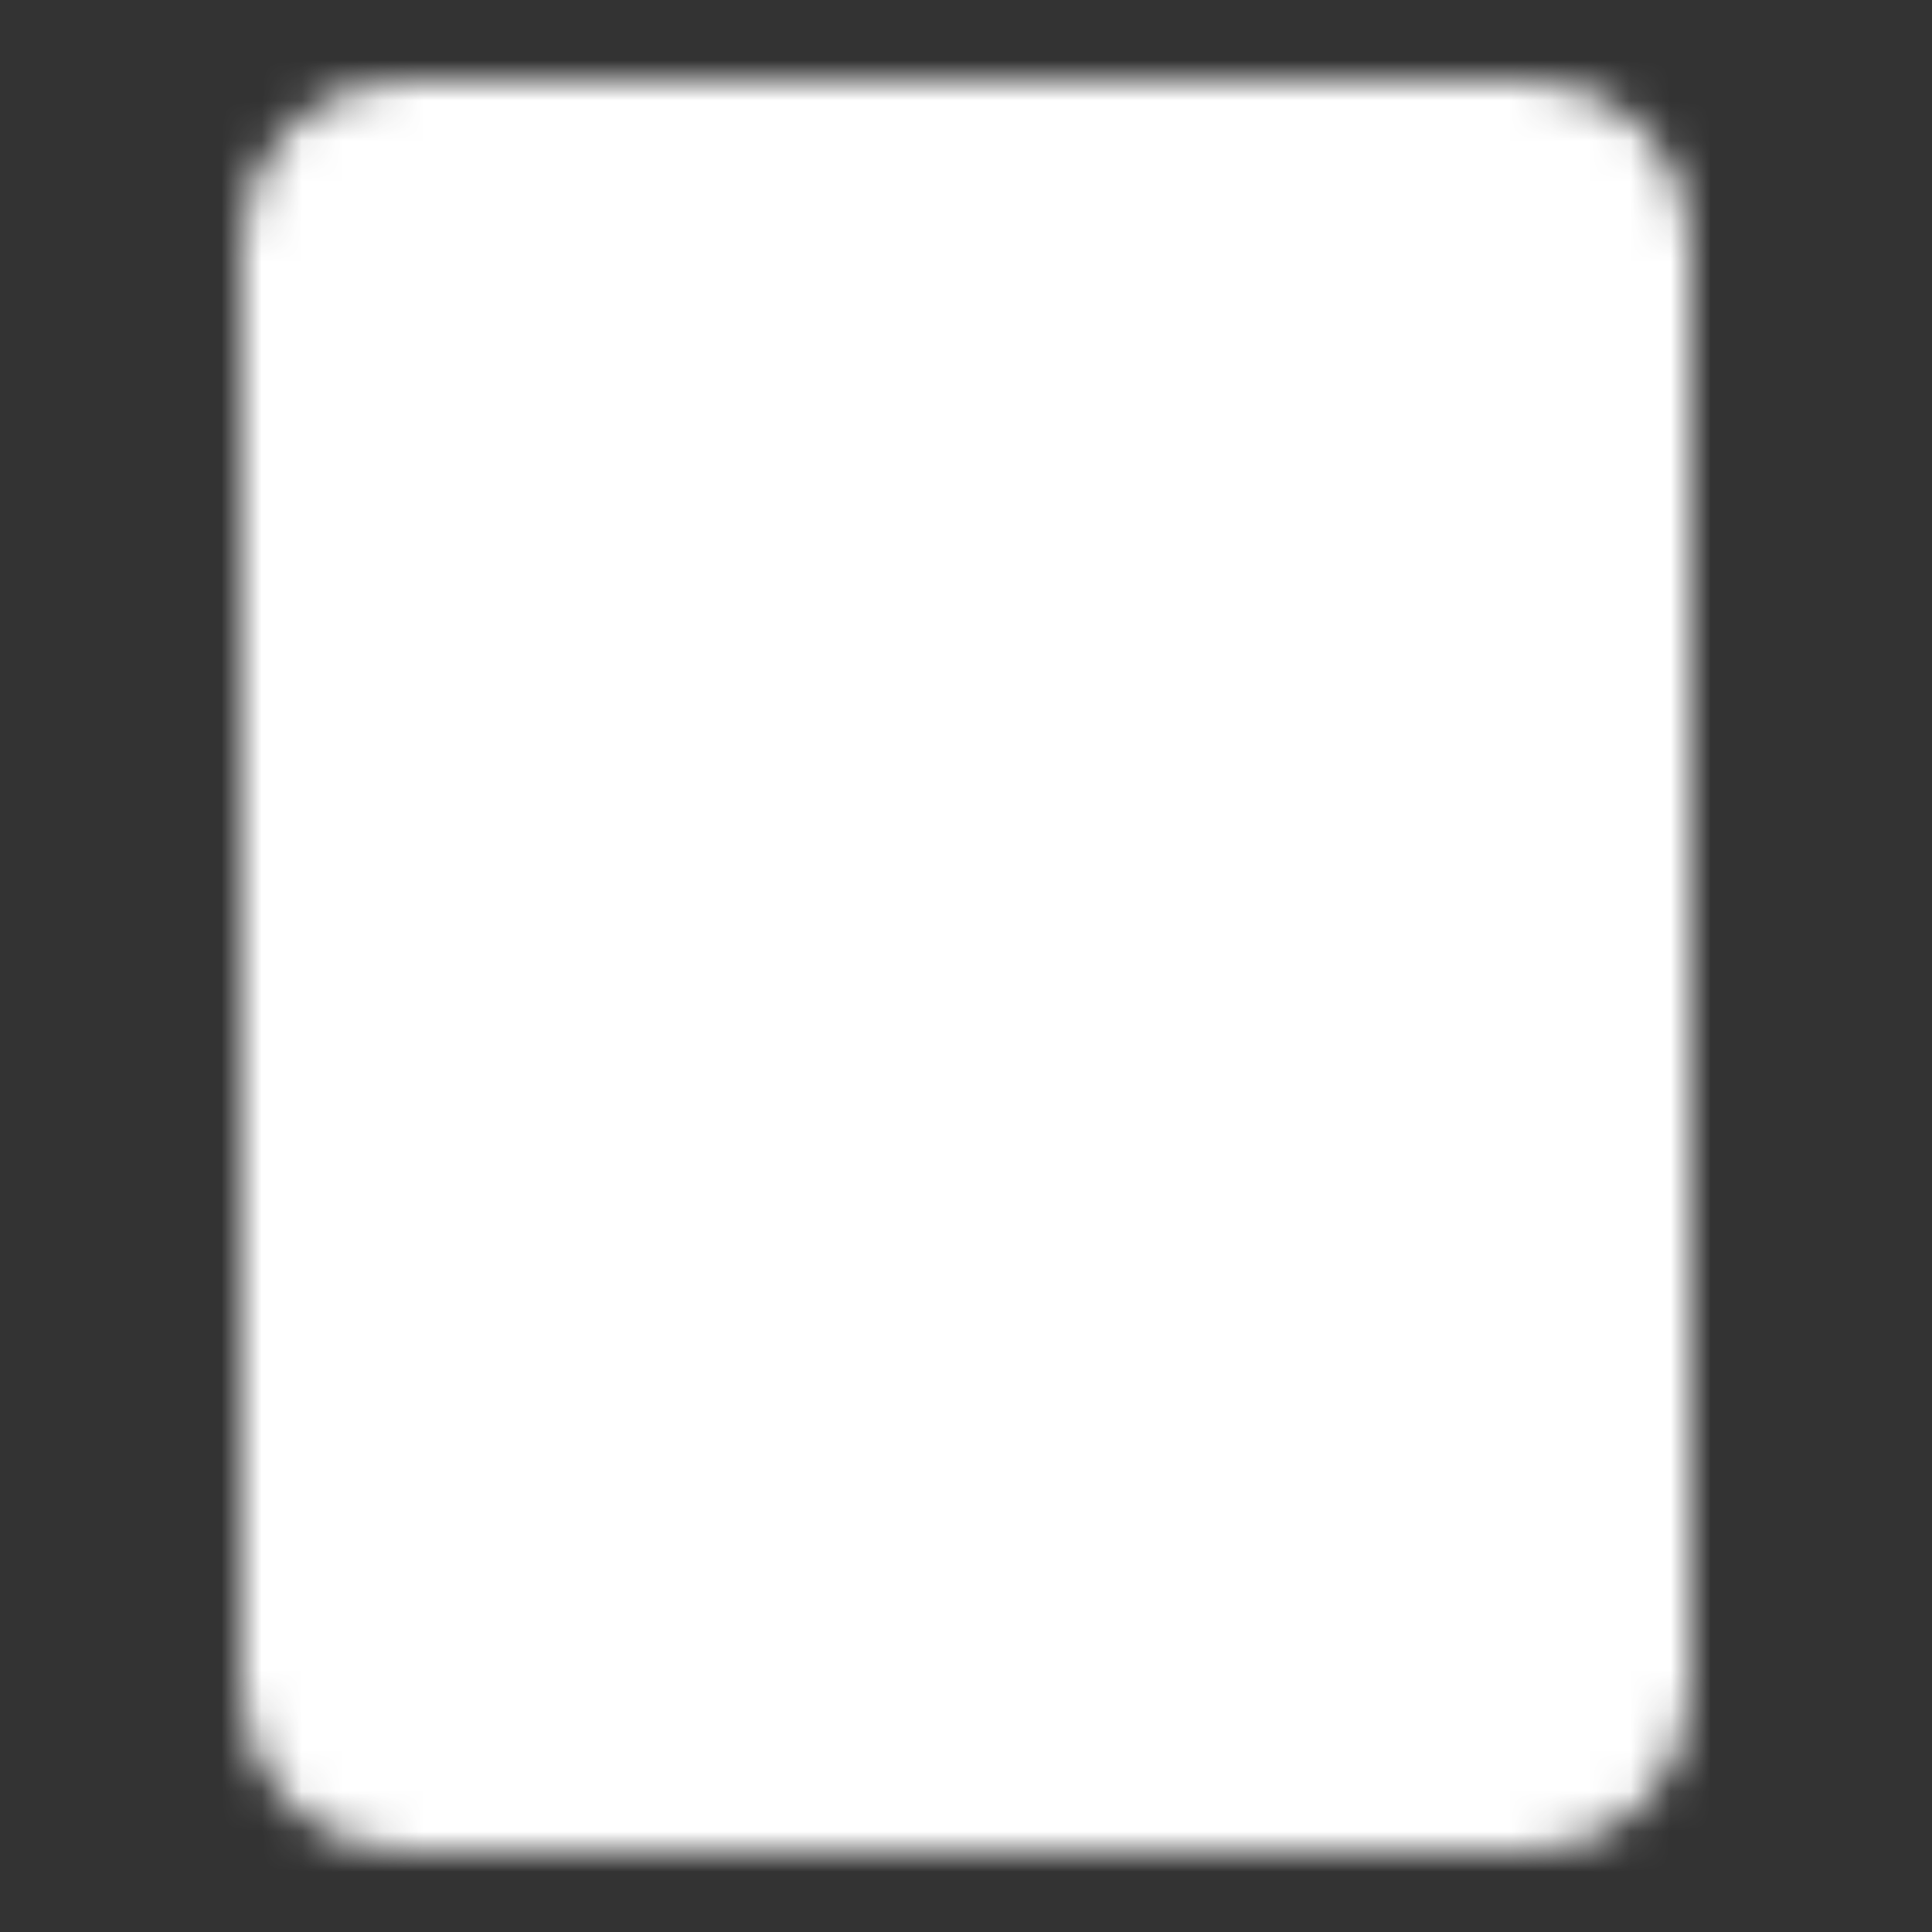 <?xml version="1.0" encoding="UTF-8"?> <svg xmlns="http://www.w3.org/2000/svg" width="48" height="48" viewBox="0 0 48 48" fill="none"><rect x="0" y="0" width="48" height="48" fill="#333333" stroke="none"/><mask id="mask0_1135_99" style="mask-type:luminance" maskUnits="userSpaceOnUse" x="6" y="2" width="36" height="44"><path d="M38 4H10C9.47 4 8.961 4.211 8.586 4.586C8.211 4.961 8 5.47 8 6V42C8 42.53 8.211 43.039 8.586 43.414C8.961 43.789 9.47 44 10 44H38C38.53 44 39.039 43.789 39.414 43.414C39.789 43.039 40 42.53 40 42V6C40 5.47 39.789 4.961 39.414 4.586C39.039 4.211 38.53 4 38 4Z" fill="white" stroke="white" stroke-width="4" stroke-linecap="round" stroke-linejoin="round"></path><path d="M17 30H31M17 36H24M30 13L22 21L18 17" stroke="black" stroke-width="4" stroke-linecap="round" stroke-linejoin="round"></path></mask><g mask="url(#mask0_1135_99)"><path d="M0 0H48V48H0V0Z" fill="white"></path></g></svg> 